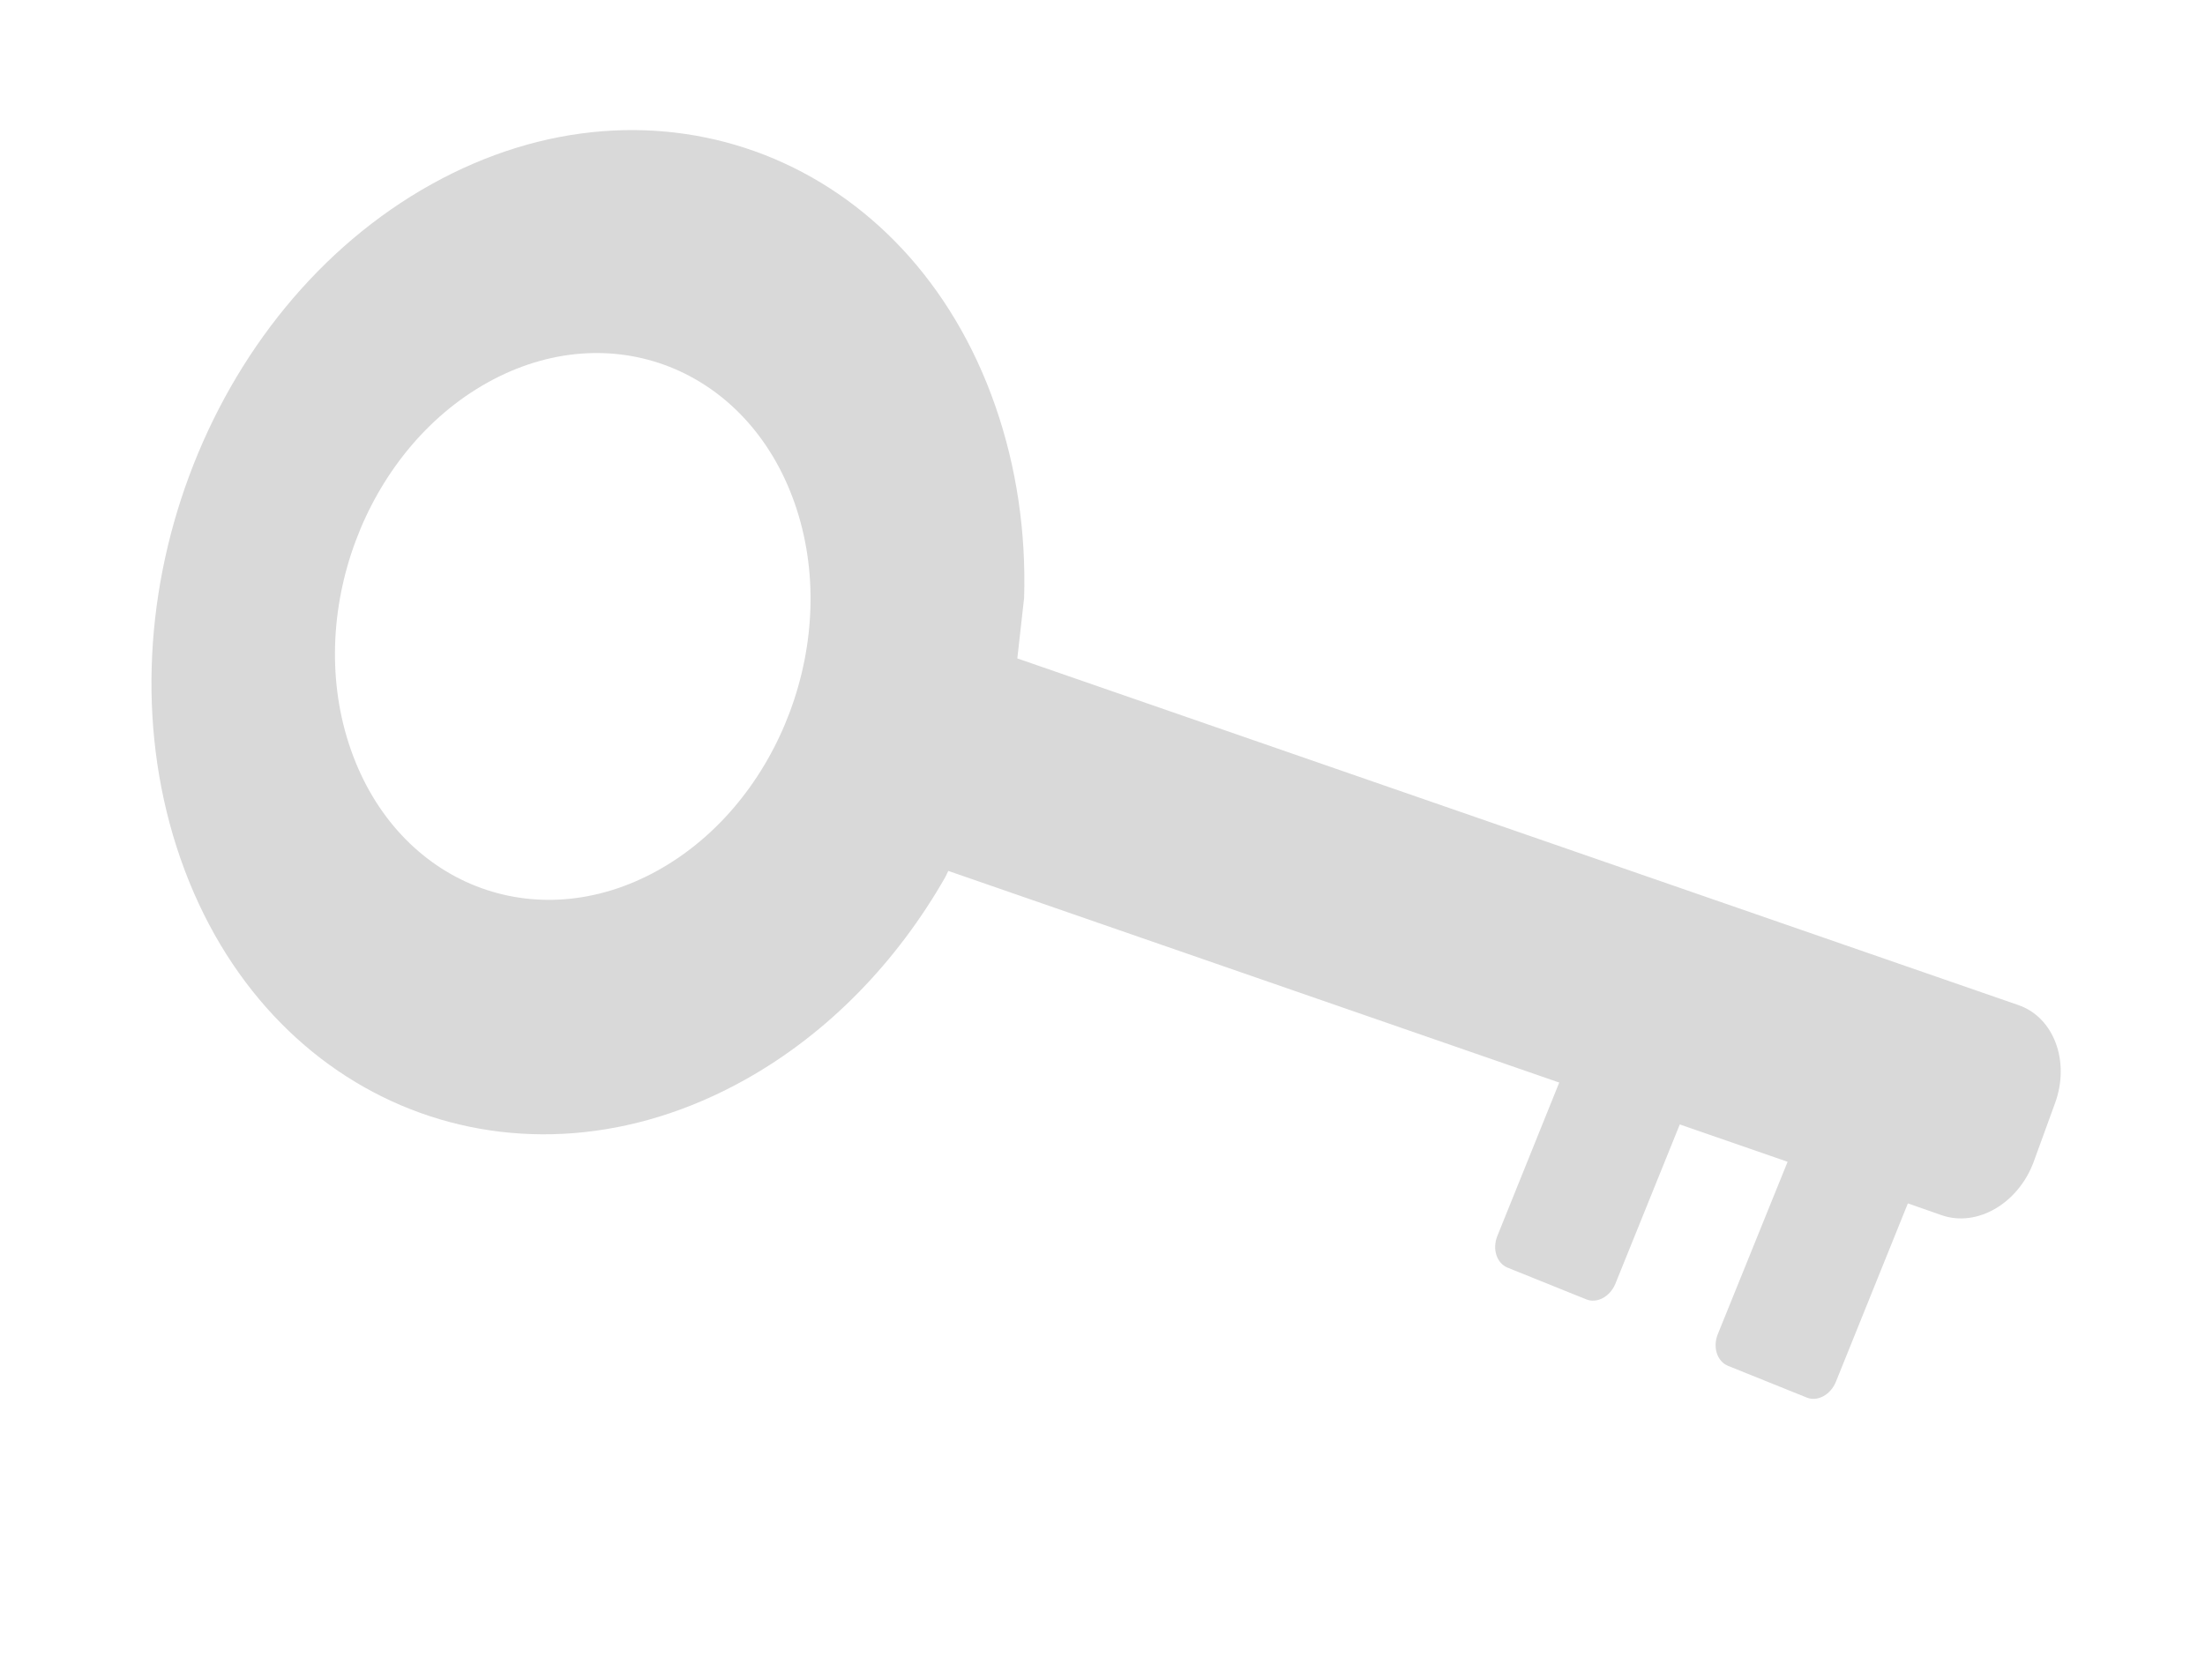 <?xml version="1.0" encoding="UTF-8"?>
<!DOCTYPE svg PUBLIC '-//W3C//DTD SVG 1.0//EN'
          'http://www.w3.org/TR/2001/REC-SVG-20010904/DTD/svg10.dtd'>
<svg height="59.38" stroke="#000" stroke-linecap="square" stroke-miterlimit="10" width="77.92" xmlns="http://www.w3.org/2000/svg" xmlns:xlink="http://www.w3.org/1999/xlink"
><g
  ><g fill="#D9D9D9" stroke="#D9D9D9"
    ><path d="M17.23 13.52c4.33-2.41 9.18-.5 10.85 4.26s-.5 10.57-4.83 12.98-9.18.5-10.85-4.26.5-10.57 4.83-12.98ZM15.25 6.51C7.3 10.93 3.33 21.6 6.38 30.35S18.36 42.6 26.31 38.17c2.98-1.66 5.4-4.2 7.1-7.18l.1-.21L55.1 38.26l-2.19 5.43c-.18.46-.02.95.36 1.11l2.78 1.12c.38.16.84-.09 1.03-.54l2.28-5.64 3.81 1.32-2.47 6.1c-.18.46-.02.95.36 1.11l2.78 1.12c.38.16.84-.09 1.03-.54l2.55-6.32 1.2.42c1.25.43 2.71-.42 3.25-1.9l.75-2.06c.54-1.48-.04-3.04-1.3-3.47L35.95 23.27l.24-2.14c.07-2.3-.26-4.61-1.02-6.79C32.12 5.59 23.2 2.09 15.25 6.51Z" stroke="none"
    /></g
  ></g
></svg
>
